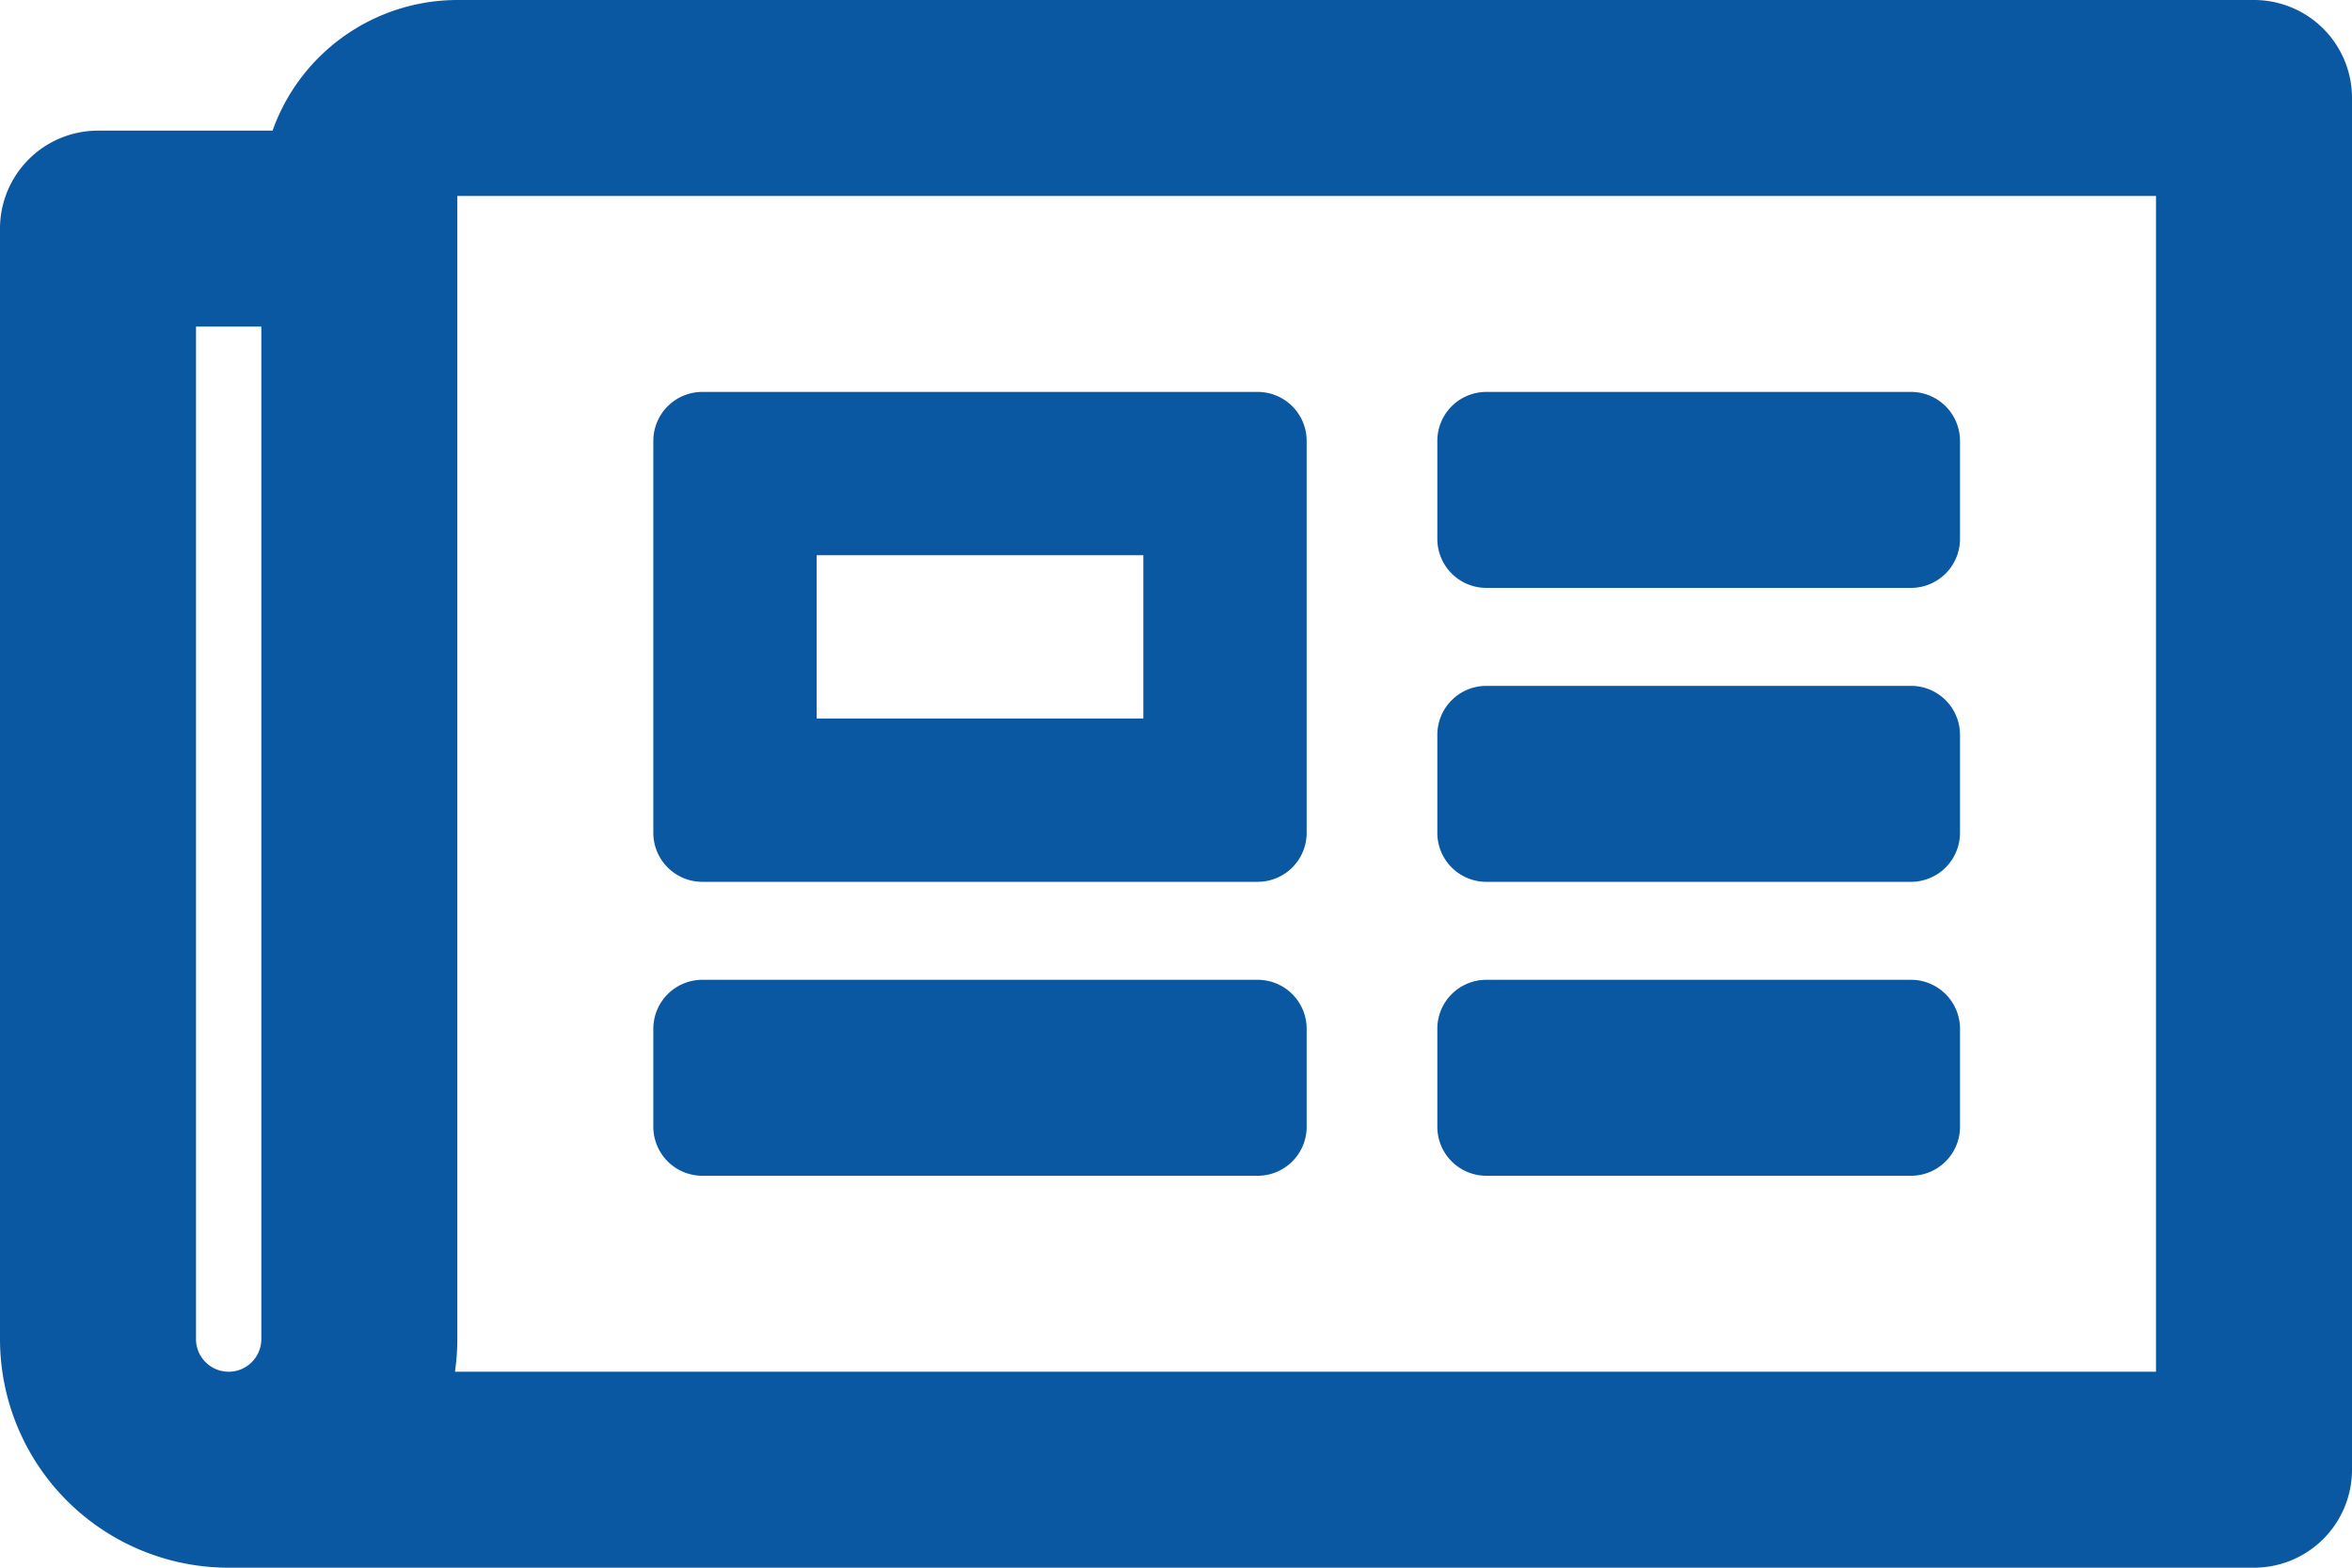 <svg xmlns="http://www.w3.org/2000/svg" viewBox="0 0 576 384"><defs><style>.cls-1{fill:#0b58a2;}</style></defs><title>article</title><g id="Layer_2" data-name="Layer 2"><g id="Layer_1-2" data-name="Layer 1"><path class="cls-1" d="M552,0H112A48.09,48.09,0,0,0,66.75,32H24A24,24,0,0,0,0,56V328a56,56,0,0,0,56,56H552a24,24,0,0,0,24-24V24A24,24,0,0,0,552,0ZM48,328V80H64V328a8,8,0,0,1-16,0Zm480,8H111.42a55.49,55.49,0,0,0,.58-8V48H528ZM172,216H308a12,12,0,0,0,12-12V108a12,12,0,0,0-12-12H172a12,12,0,0,0-12,12v96A12,12,0,0,0,172,216Zm28-80h80v40H200ZM160,276V252a12,12,0,0,1,12-12H308a12,12,0,0,1,12,12v24a12,12,0,0,1-12,12H172A12,12,0,0,1,160,276Zm192,0V252a12,12,0,0,1,12-12H468a12,12,0,0,1,12,12v24a12,12,0,0,1-12,12H364A12,12,0,0,1,352,276Zm0-144V108a12,12,0,0,1,12-12H468a12,12,0,0,1,12,12v24a12,12,0,0,1-12,12H364A12,12,0,0,1,352,132Zm0,72V180a12,12,0,0,1,12-12H468a12,12,0,0,1,12,12v24a12,12,0,0,1-12,12H364A12,12,0,0,1,352,204Z"/></g></g></svg>